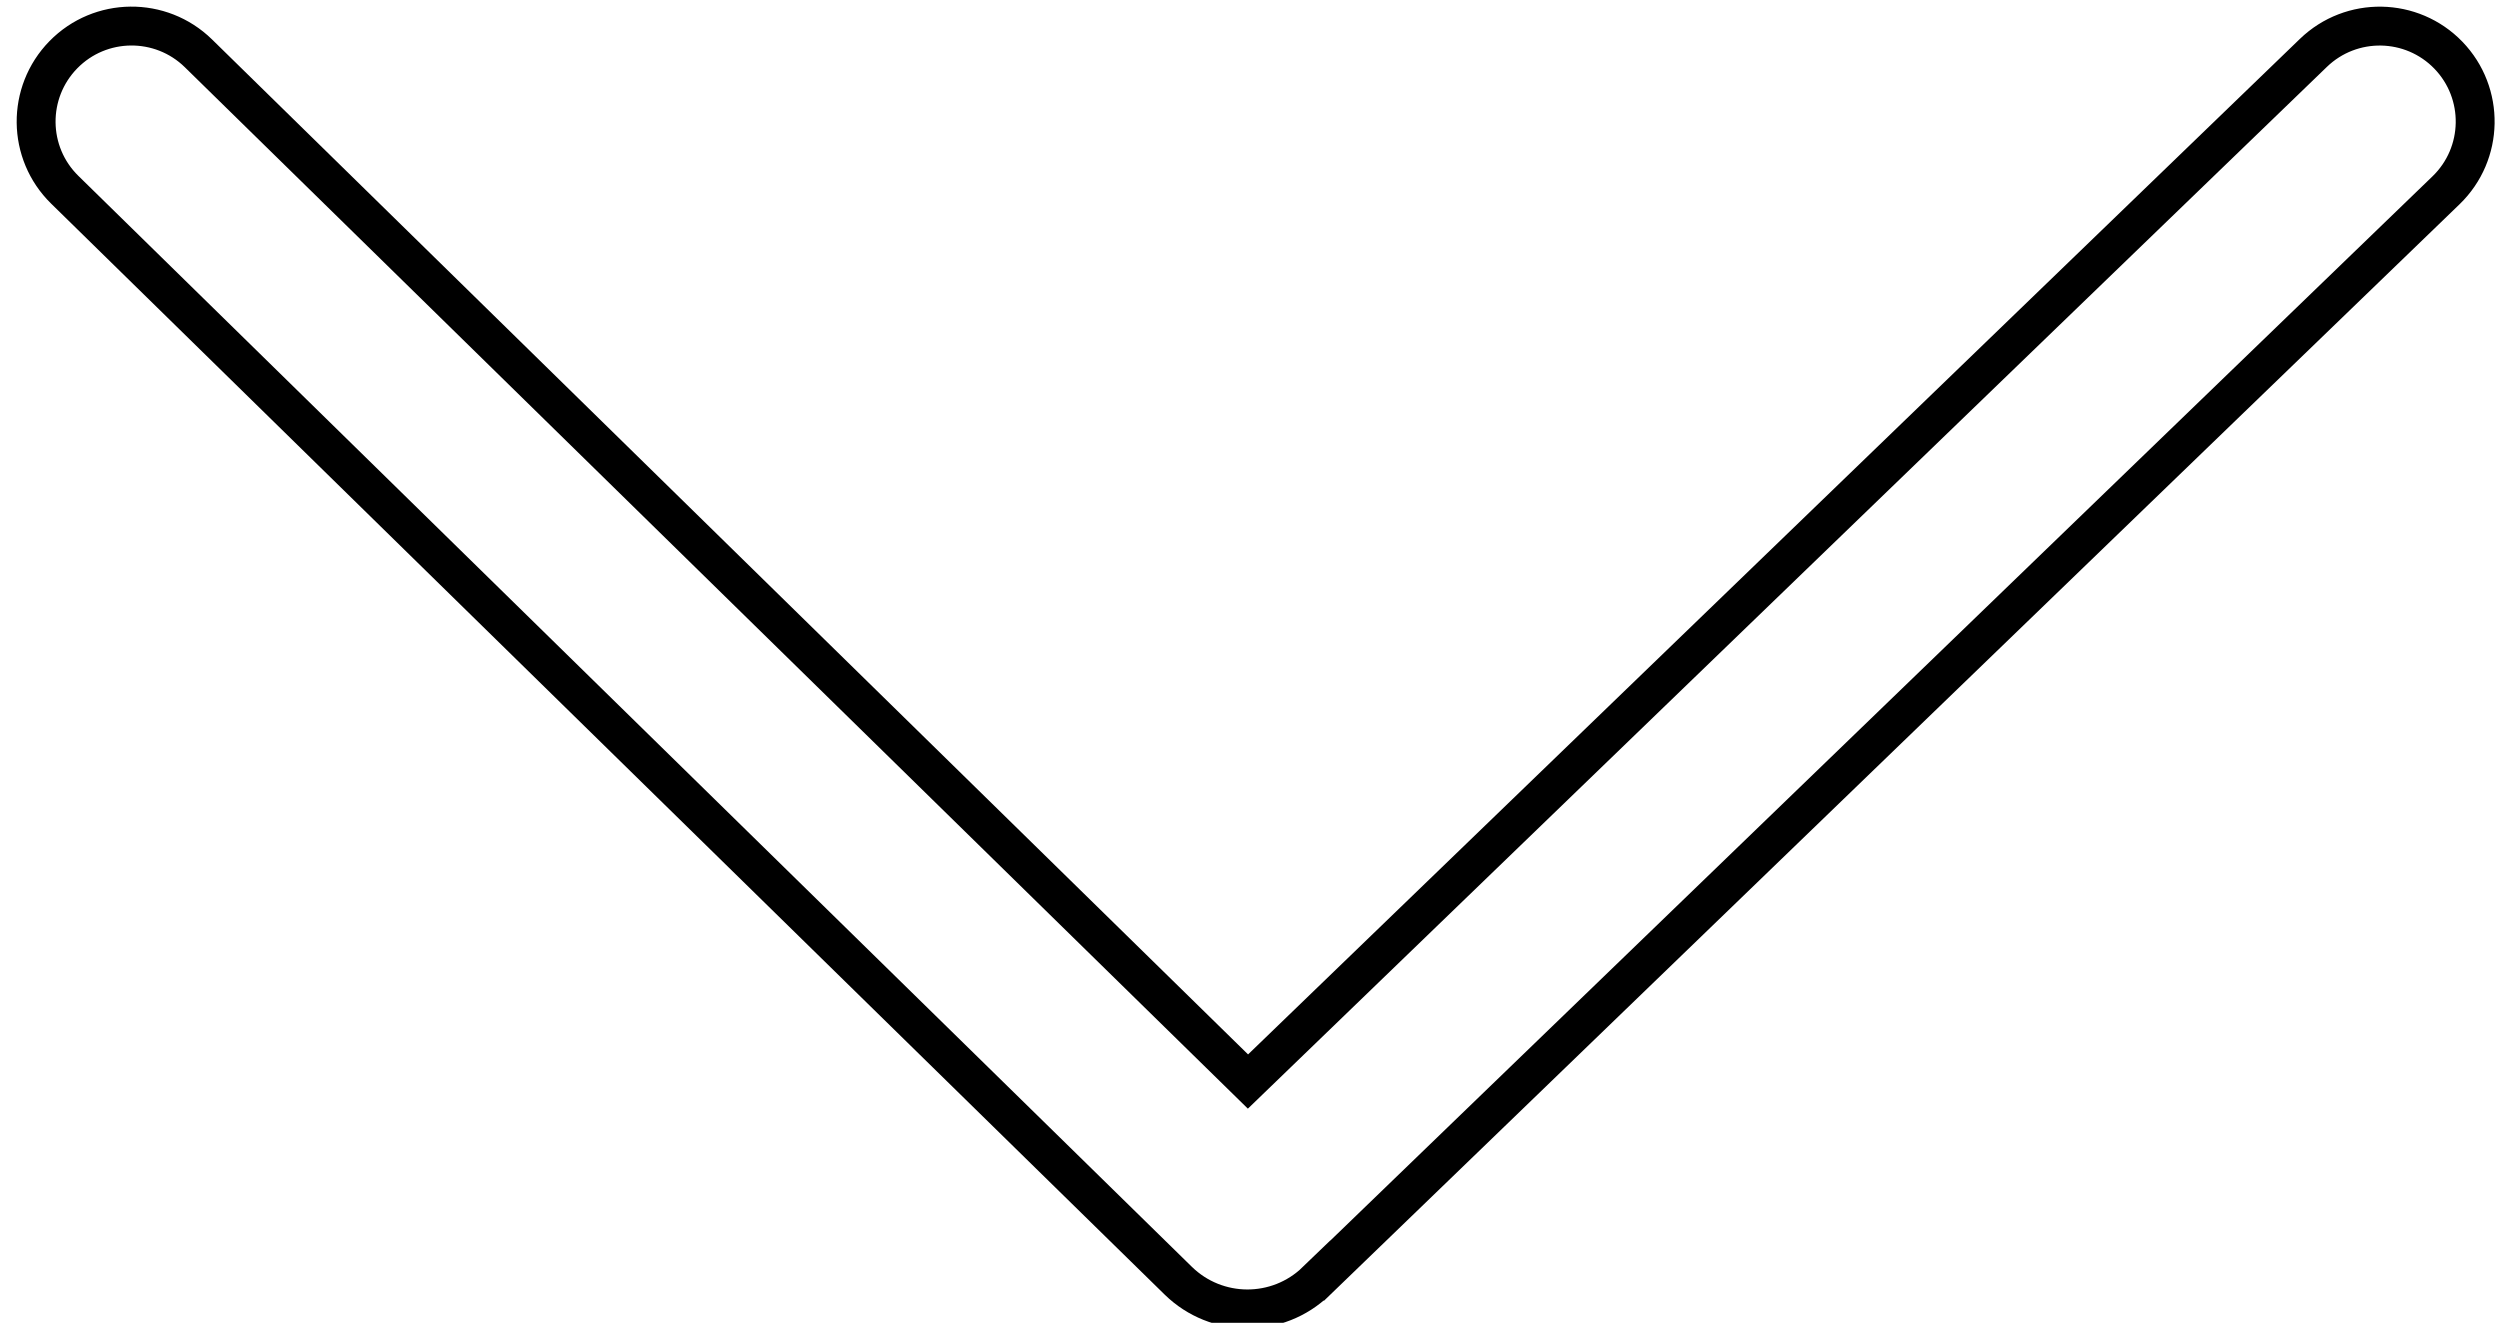 <?xml version="1.0" encoding="UTF-8"?>
<svg id="Layer_2" xmlns="http://www.w3.org/2000/svg" version="1.1" viewBox="0 0 450.03 238.12">
  <!-- Generator: Adobe Illustrator 29.6.1, SVG Export Plug-In . SVG Version: 2.1.1 Build 9)  -->
  <defs>
    <style>
      .st0 {
        fill: none;
        stroke: #000;
        stroke-miterlimit: 10;
        stroke-width: 7px;
      }
    </style>
  </defs>
  <path class="st0" d="M236.91,230.63c-6.93,6.69-17.92,6.65-24.81-.09L11.66,34.16c-6.78-6.64-6.89-17.52-.25-24.31,6.64-6.78,17.52-6.89,24.31-.25l188.93,185.09L416.44,9.52c6.83-6.59,17.71-6.4,24.3.42,6.59,6.83,6.4,17.71-.42,24.31l-203.39,196.39h-.02,0Z"/>
</svg>